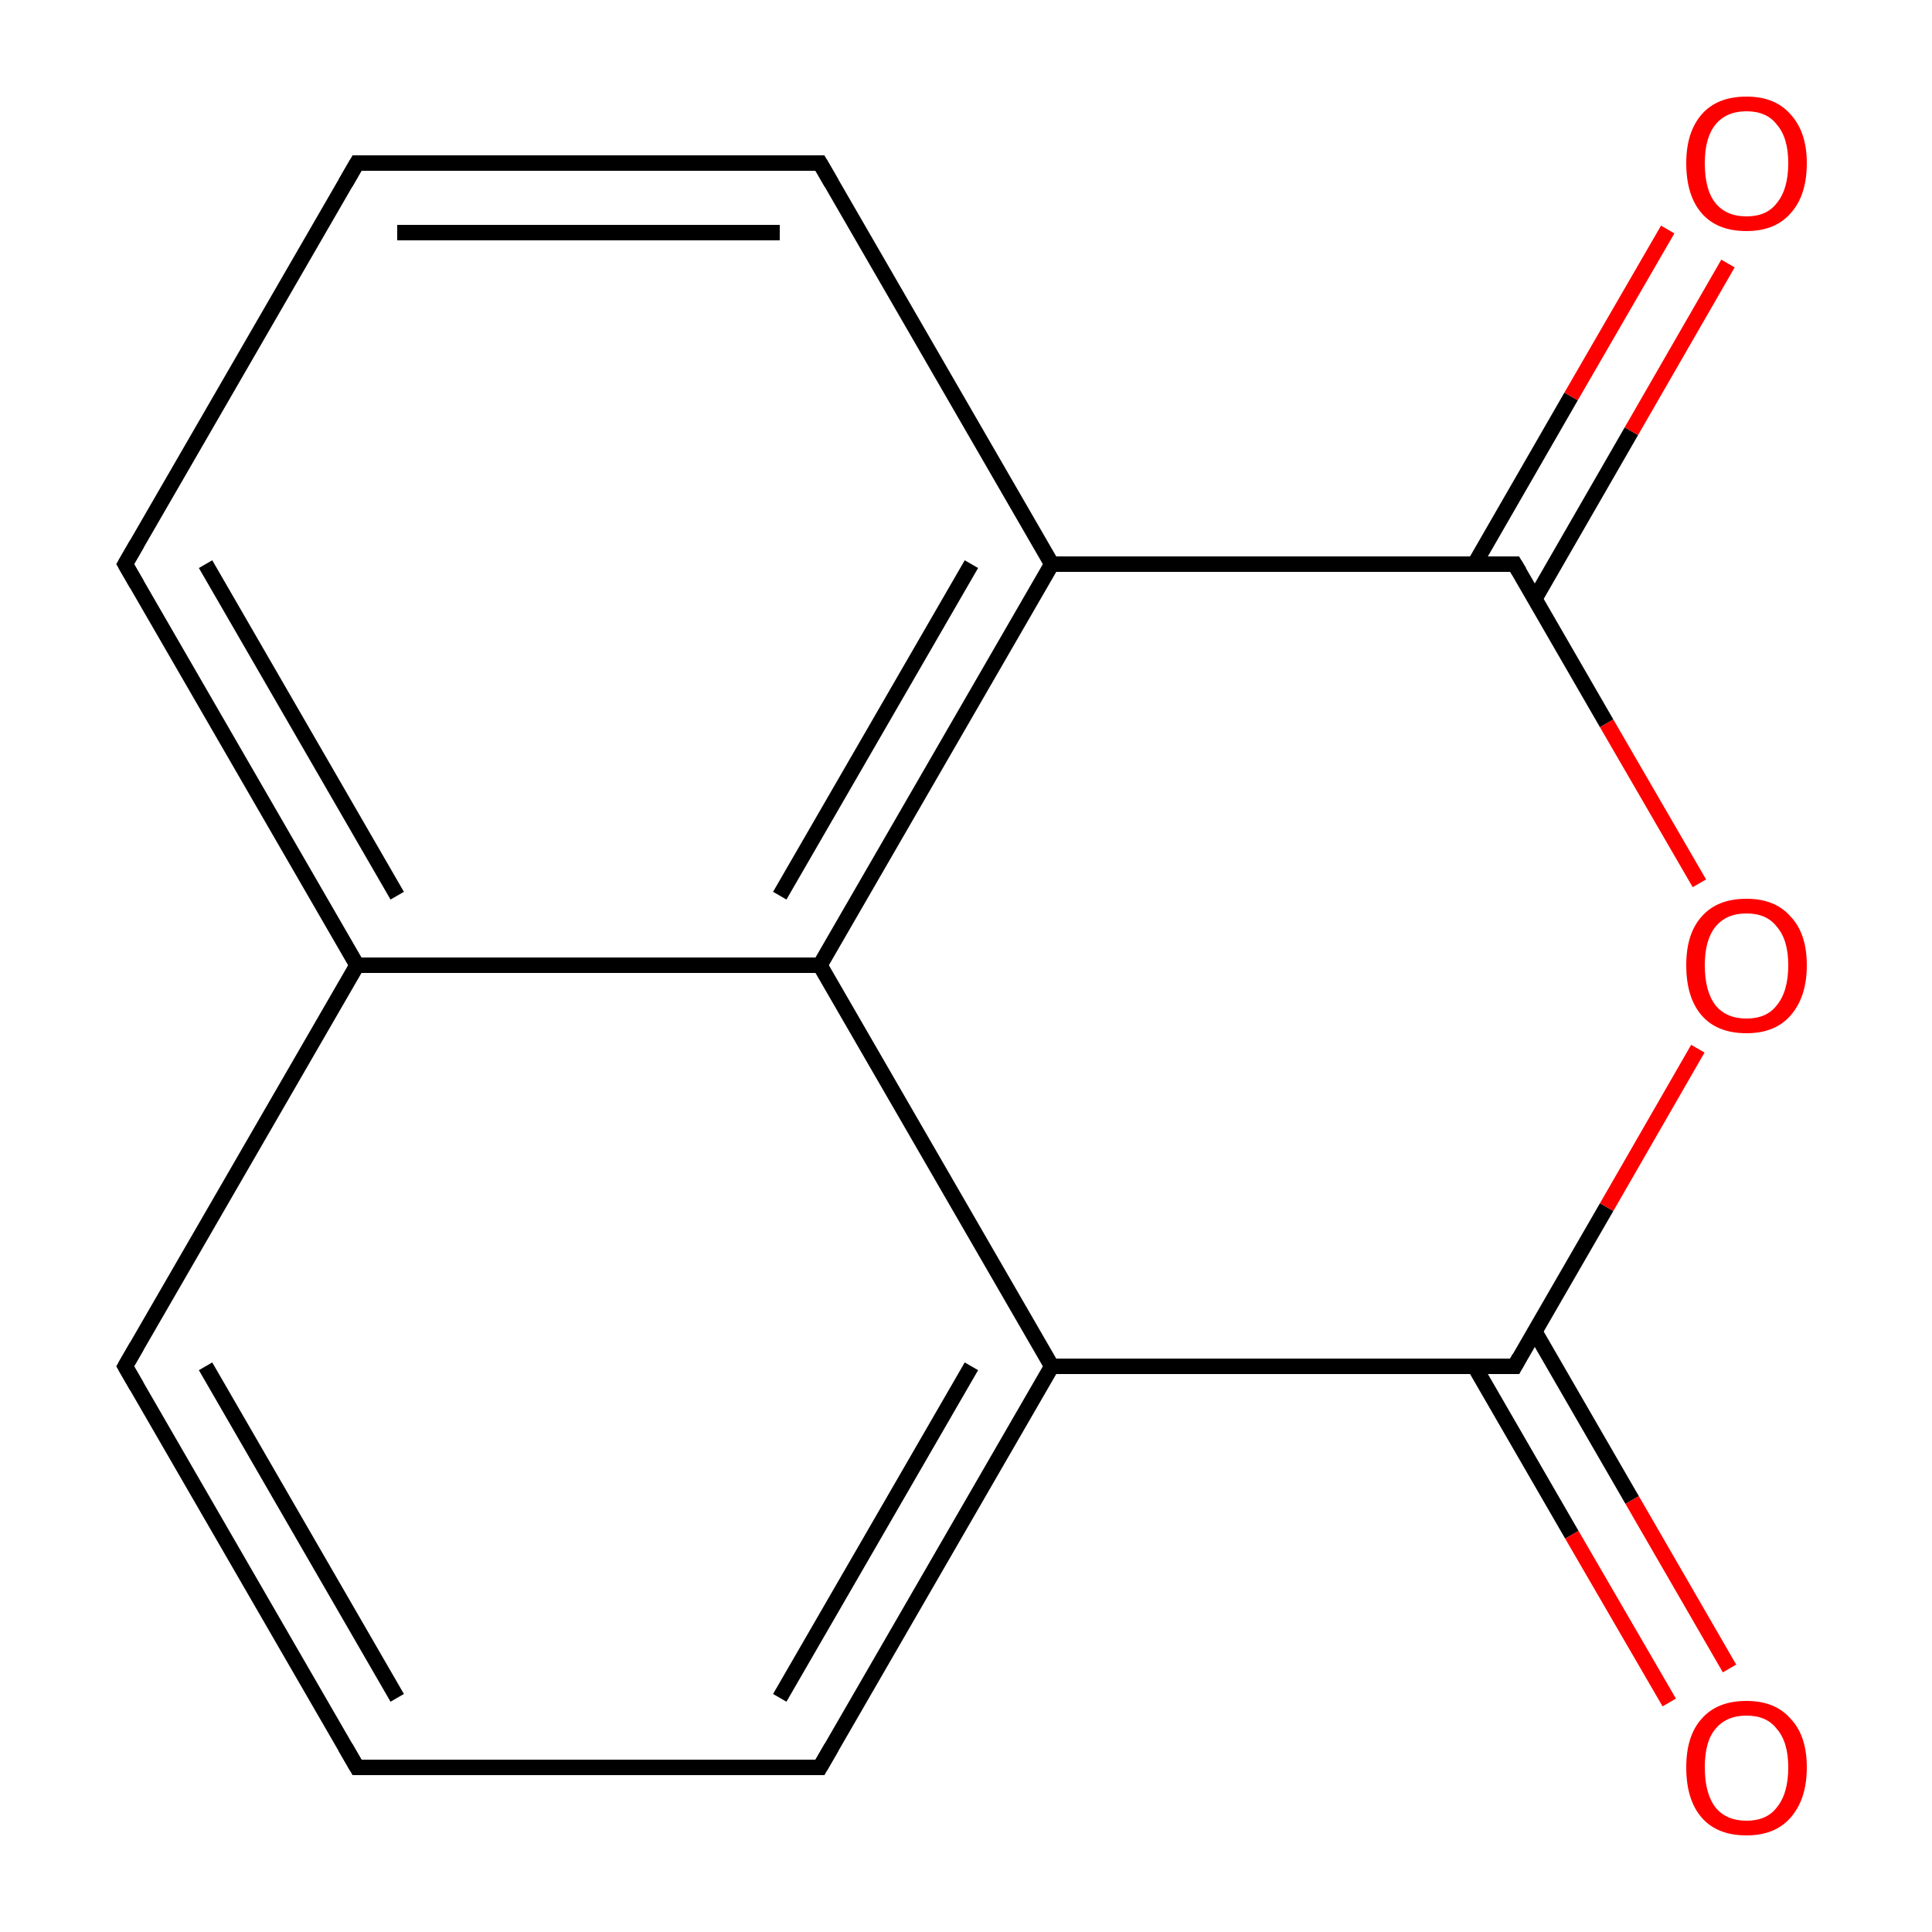 <?xml version='1.0' encoding='iso-8859-1'?>
<svg version='1.1' baseProfile='full'
              xmlns='http://www.w3.org/2000/svg'
                      xmlns:rdkit='http://www.rdkit.org/xml'
                      xmlns:xlink='http://www.w3.org/1999/xlink'
                  xml:space='preserve'
width='250px' height='250px' viewBox='0 0 250 250'>
<!-- END OF HEADER -->
<rect style='opacity:1.0;fill:#FFFFFF;stroke:none' width='250.0' height='250.0' x='0.0' y='0.0'> </rect>
<path class='bond-0 atom-0 atom-2' d='M 46.2,228.7 L 16.2,176.8' style='fill:none;fill-rule:evenodd;stroke:#000000;stroke-width:2.0px;stroke-linecap:butt;stroke-linejoin:miter;stroke-opacity:1' />
<path class='bond-0 atom-0 atom-2' d='M 51.4,219.7 L 26.6,176.8' style='fill:none;fill-rule:evenodd;stroke:#000000;stroke-width:2.0px;stroke-linecap:butt;stroke-linejoin:miter;stroke-opacity:1' />
<path class='bond-1 atom-0 atom-4' d='M 46.2,228.7 L 106.1,228.7' style='fill:none;fill-rule:evenodd;stroke:#000000;stroke-width:2.0px;stroke-linecap:butt;stroke-linejoin:miter;stroke-opacity:1' />
<path class='bond-2 atom-1 atom-3' d='M 46.2,21.1 L 16.2,73.0' style='fill:none;fill-rule:evenodd;stroke:#000000;stroke-width:2.0px;stroke-linecap:butt;stroke-linejoin:miter;stroke-opacity:1' />
<path class='bond-3 atom-1 atom-5' d='M 46.2,21.1 L 106.1,21.1' style='fill:none;fill-rule:evenodd;stroke:#000000;stroke-width:2.0px;stroke-linecap:butt;stroke-linejoin:miter;stroke-opacity:1' />
<path class='bond-3 atom-1 atom-5' d='M 51.4,30.1 L 100.9,30.1' style='fill:none;fill-rule:evenodd;stroke:#000000;stroke-width:2.0px;stroke-linecap:butt;stroke-linejoin:miter;stroke-opacity:1' />
<path class='bond-4 atom-2 atom-6' d='M 16.2,176.8 L 46.2,124.9' style='fill:none;fill-rule:evenodd;stroke:#000000;stroke-width:2.0px;stroke-linecap:butt;stroke-linejoin:miter;stroke-opacity:1' />
<path class='bond-5 atom-3 atom-6' d='M 16.2,73.0 L 46.2,124.9' style='fill:none;fill-rule:evenodd;stroke:#000000;stroke-width:2.0px;stroke-linecap:butt;stroke-linejoin:miter;stroke-opacity:1' />
<path class='bond-5 atom-3 atom-6' d='M 26.6,73.0 L 51.4,115.9' style='fill:none;fill-rule:evenodd;stroke:#000000;stroke-width:2.0px;stroke-linecap:butt;stroke-linejoin:miter;stroke-opacity:1' />
<path class='bond-6 atom-4 atom-7' d='M 106.1,228.7 L 136.1,176.8' style='fill:none;fill-rule:evenodd;stroke:#000000;stroke-width:2.0px;stroke-linecap:butt;stroke-linejoin:miter;stroke-opacity:1' />
<path class='bond-6 atom-4 atom-7' d='M 100.9,219.7 L 125.7,176.8' style='fill:none;fill-rule:evenodd;stroke:#000000;stroke-width:2.0px;stroke-linecap:butt;stroke-linejoin:miter;stroke-opacity:1' />
<path class='bond-7 atom-5 atom-8' d='M 106.1,21.1 L 136.1,73.0' style='fill:none;fill-rule:evenodd;stroke:#000000;stroke-width:2.0px;stroke-linecap:butt;stroke-linejoin:miter;stroke-opacity:1' />
<path class='bond-8 atom-6 atom-9' d='M 46.2,124.9 L 106.1,124.9' style='fill:none;fill-rule:evenodd;stroke:#000000;stroke-width:2.0px;stroke-linecap:butt;stroke-linejoin:miter;stroke-opacity:1' />
<path class='bond-9 atom-7 atom-9' d='M 136.1,176.8 L 106.1,124.9' style='fill:none;fill-rule:evenodd;stroke:#000000;stroke-width:2.0px;stroke-linecap:butt;stroke-linejoin:miter;stroke-opacity:1' />
<path class='bond-10 atom-7 atom-10' d='M 136.1,176.8 L 196.0,176.8' style='fill:none;fill-rule:evenodd;stroke:#000000;stroke-width:2.0px;stroke-linecap:butt;stroke-linejoin:miter;stroke-opacity:1' />
<path class='bond-11 atom-8 atom-9' d='M 136.1,73.0 L 106.1,124.9' style='fill:none;fill-rule:evenodd;stroke:#000000;stroke-width:2.0px;stroke-linecap:butt;stroke-linejoin:miter;stroke-opacity:1' />
<path class='bond-11 atom-8 atom-9' d='M 125.7,73.0 L 100.9,115.9' style='fill:none;fill-rule:evenodd;stroke:#000000;stroke-width:2.0px;stroke-linecap:butt;stroke-linejoin:miter;stroke-opacity:1' />
<path class='bond-12 atom-8 atom-11' d='M 136.1,73.0 L 196.0,73.0' style='fill:none;fill-rule:evenodd;stroke:#000000;stroke-width:2.0px;stroke-linecap:butt;stroke-linejoin:miter;stroke-opacity:1' />
<path class='bond-13 atom-10 atom-12' d='M 190.8,176.8 L 203.4,198.6' style='fill:none;fill-rule:evenodd;stroke:#000000;stroke-width:2.0px;stroke-linecap:butt;stroke-linejoin:miter;stroke-opacity:1' />
<path class='bond-13 atom-10 atom-12' d='M 203.4,198.6 L 216.0,220.3' style='fill:none;fill-rule:evenodd;stroke:#FF0000;stroke-width:2.0px;stroke-linecap:butt;stroke-linejoin:miter;stroke-opacity:1' />
<path class='bond-13 atom-10 atom-12' d='M 198.6,172.3 L 211.2,194.1' style='fill:none;fill-rule:evenodd;stroke:#000000;stroke-width:2.0px;stroke-linecap:butt;stroke-linejoin:miter;stroke-opacity:1' />
<path class='bond-13 atom-10 atom-12' d='M 211.2,194.1 L 223.8,215.9' style='fill:none;fill-rule:evenodd;stroke:#FF0000;stroke-width:2.0px;stroke-linecap:butt;stroke-linejoin:miter;stroke-opacity:1' />
<path class='bond-14 atom-10 atom-14' d='M 196.0,176.8 L 207.9,156.2' style='fill:none;fill-rule:evenodd;stroke:#000000;stroke-width:2.0px;stroke-linecap:butt;stroke-linejoin:miter;stroke-opacity:1' />
<path class='bond-14 atom-10 atom-14' d='M 207.9,156.2 L 219.7,135.7' style='fill:none;fill-rule:evenodd;stroke:#FF0000;stroke-width:2.0px;stroke-linecap:butt;stroke-linejoin:miter;stroke-opacity:1' />
<path class='bond-15 atom-11 atom-13' d='M 198.6,77.5 L 211.1,55.8' style='fill:none;fill-rule:evenodd;stroke:#000000;stroke-width:2.0px;stroke-linecap:butt;stroke-linejoin:miter;stroke-opacity:1' />
<path class='bond-15 atom-11 atom-13' d='M 211.1,55.8 L 223.6,34.1' style='fill:none;fill-rule:evenodd;stroke:#FF0000;stroke-width:2.0px;stroke-linecap:butt;stroke-linejoin:miter;stroke-opacity:1' />
<path class='bond-15 atom-11 atom-13' d='M 190.8,73.0 L 203.3,51.3' style='fill:none;fill-rule:evenodd;stroke:#000000;stroke-width:2.0px;stroke-linecap:butt;stroke-linejoin:miter;stroke-opacity:1' />
<path class='bond-15 atom-11 atom-13' d='M 203.3,51.3 L 215.8,29.7' style='fill:none;fill-rule:evenodd;stroke:#FF0000;stroke-width:2.0px;stroke-linecap:butt;stroke-linejoin:miter;stroke-opacity:1' />
<path class='bond-16 atom-11 atom-14' d='M 196.0,73.0 L 207.9,93.6' style='fill:none;fill-rule:evenodd;stroke:#000000;stroke-width:2.0px;stroke-linecap:butt;stroke-linejoin:miter;stroke-opacity:1' />
<path class='bond-16 atom-11 atom-14' d='M 207.9,93.6 L 219.9,114.3' style='fill:none;fill-rule:evenodd;stroke:#FF0000;stroke-width:2.0px;stroke-linecap:butt;stroke-linejoin:miter;stroke-opacity:1' />
<path d='M 44.7,226.1 L 46.2,228.7 L 49.2,228.7' style='fill:none;stroke:#000000;stroke-width:2.0px;stroke-linecap:butt;stroke-linejoin:miter;stroke-opacity:1;' />
<path d='M 44.7,23.7 L 46.2,21.1 L 49.2,21.1' style='fill:none;stroke:#000000;stroke-width:2.0px;stroke-linecap:butt;stroke-linejoin:miter;stroke-opacity:1;' />
<path d='M 17.7,179.4 L 16.2,176.8 L 17.7,174.2' style='fill:none;stroke:#000000;stroke-width:2.0px;stroke-linecap:butt;stroke-linejoin:miter;stroke-opacity:1;' />
<path d='M 17.7,70.4 L 16.2,73.0 L 17.7,75.6' style='fill:none;stroke:#000000;stroke-width:2.0px;stroke-linecap:butt;stroke-linejoin:miter;stroke-opacity:1;' />
<path d='M 103.1,228.7 L 106.1,228.7 L 107.6,226.1' style='fill:none;stroke:#000000;stroke-width:2.0px;stroke-linecap:butt;stroke-linejoin:miter;stroke-opacity:1;' />
<path d='M 103.1,21.1 L 106.1,21.1 L 107.6,23.7' style='fill:none;stroke:#000000;stroke-width:2.0px;stroke-linecap:butt;stroke-linejoin:miter;stroke-opacity:1;' />
<path d='M 193.0,176.8 L 196.0,176.8 L 196.6,175.7' style='fill:none;stroke:#000000;stroke-width:2.0px;stroke-linecap:butt;stroke-linejoin:miter;stroke-opacity:1;' />
<path d='M 193.0,73.0 L 196.0,73.0 L 196.6,74.0' style='fill:none;stroke:#000000;stroke-width:2.0px;stroke-linecap:butt;stroke-linejoin:miter;stroke-opacity:1;' />
<path class='atom-12' d='M 218.2 228.7
Q 218.2 224.6, 220.2 222.4
Q 222.2 220.1, 226.0 220.1
Q 229.7 220.1, 231.7 222.4
Q 233.8 224.6, 233.8 228.7
Q 233.8 232.8, 231.7 235.2
Q 229.7 237.5, 226.0 237.5
Q 222.2 237.5, 220.2 235.2
Q 218.2 232.9, 218.2 228.7
M 226.0 235.6
Q 228.6 235.6, 229.9 233.9
Q 231.4 232.1, 231.4 228.7
Q 231.4 225.4, 229.9 223.7
Q 228.6 222.0, 226.0 222.0
Q 223.4 222.0, 222.0 223.7
Q 220.6 225.3, 220.6 228.7
Q 220.6 232.1, 222.0 233.9
Q 223.4 235.6, 226.0 235.6
' fill='#FF0000'/>
<path class='atom-13' d='M 218.2 21.1
Q 218.2 17.1, 220.2 14.8
Q 222.2 12.5, 226.0 12.5
Q 229.7 12.5, 231.7 14.8
Q 233.8 17.1, 233.8 21.1
Q 233.8 25.3, 231.7 27.6
Q 229.7 29.9, 226.0 29.9
Q 222.2 29.9, 220.2 27.6
Q 218.2 25.3, 218.2 21.1
M 226.0 28.0
Q 228.6 28.0, 229.9 26.3
Q 231.4 24.5, 231.4 21.1
Q 231.4 17.8, 229.9 16.1
Q 228.6 14.4, 226.0 14.4
Q 223.4 14.4, 222.0 16.1
Q 220.6 17.8, 220.6 21.1
Q 220.6 24.6, 222.0 26.3
Q 223.4 28.0, 226.0 28.0
' fill='#FF0000'/>
<path class='atom-14' d='M 218.2 124.9
Q 218.2 120.8, 220.2 118.6
Q 222.2 116.3, 226.0 116.3
Q 229.7 116.3, 231.7 118.6
Q 233.8 120.8, 233.8 124.9
Q 233.8 129.0, 231.7 131.4
Q 229.7 133.7, 226.0 133.7
Q 222.2 133.7, 220.2 131.4
Q 218.2 129.1, 218.2 124.9
M 226.0 131.8
Q 228.6 131.8, 229.9 130.1
Q 231.4 128.3, 231.4 124.9
Q 231.4 121.6, 229.9 119.9
Q 228.6 118.2, 226.0 118.2
Q 223.4 118.2, 222.0 119.9
Q 220.6 121.6, 220.6 124.9
Q 220.6 128.3, 222.0 130.1
Q 223.4 131.8, 226.0 131.8
' fill='#FF0000'/>
</svg>
